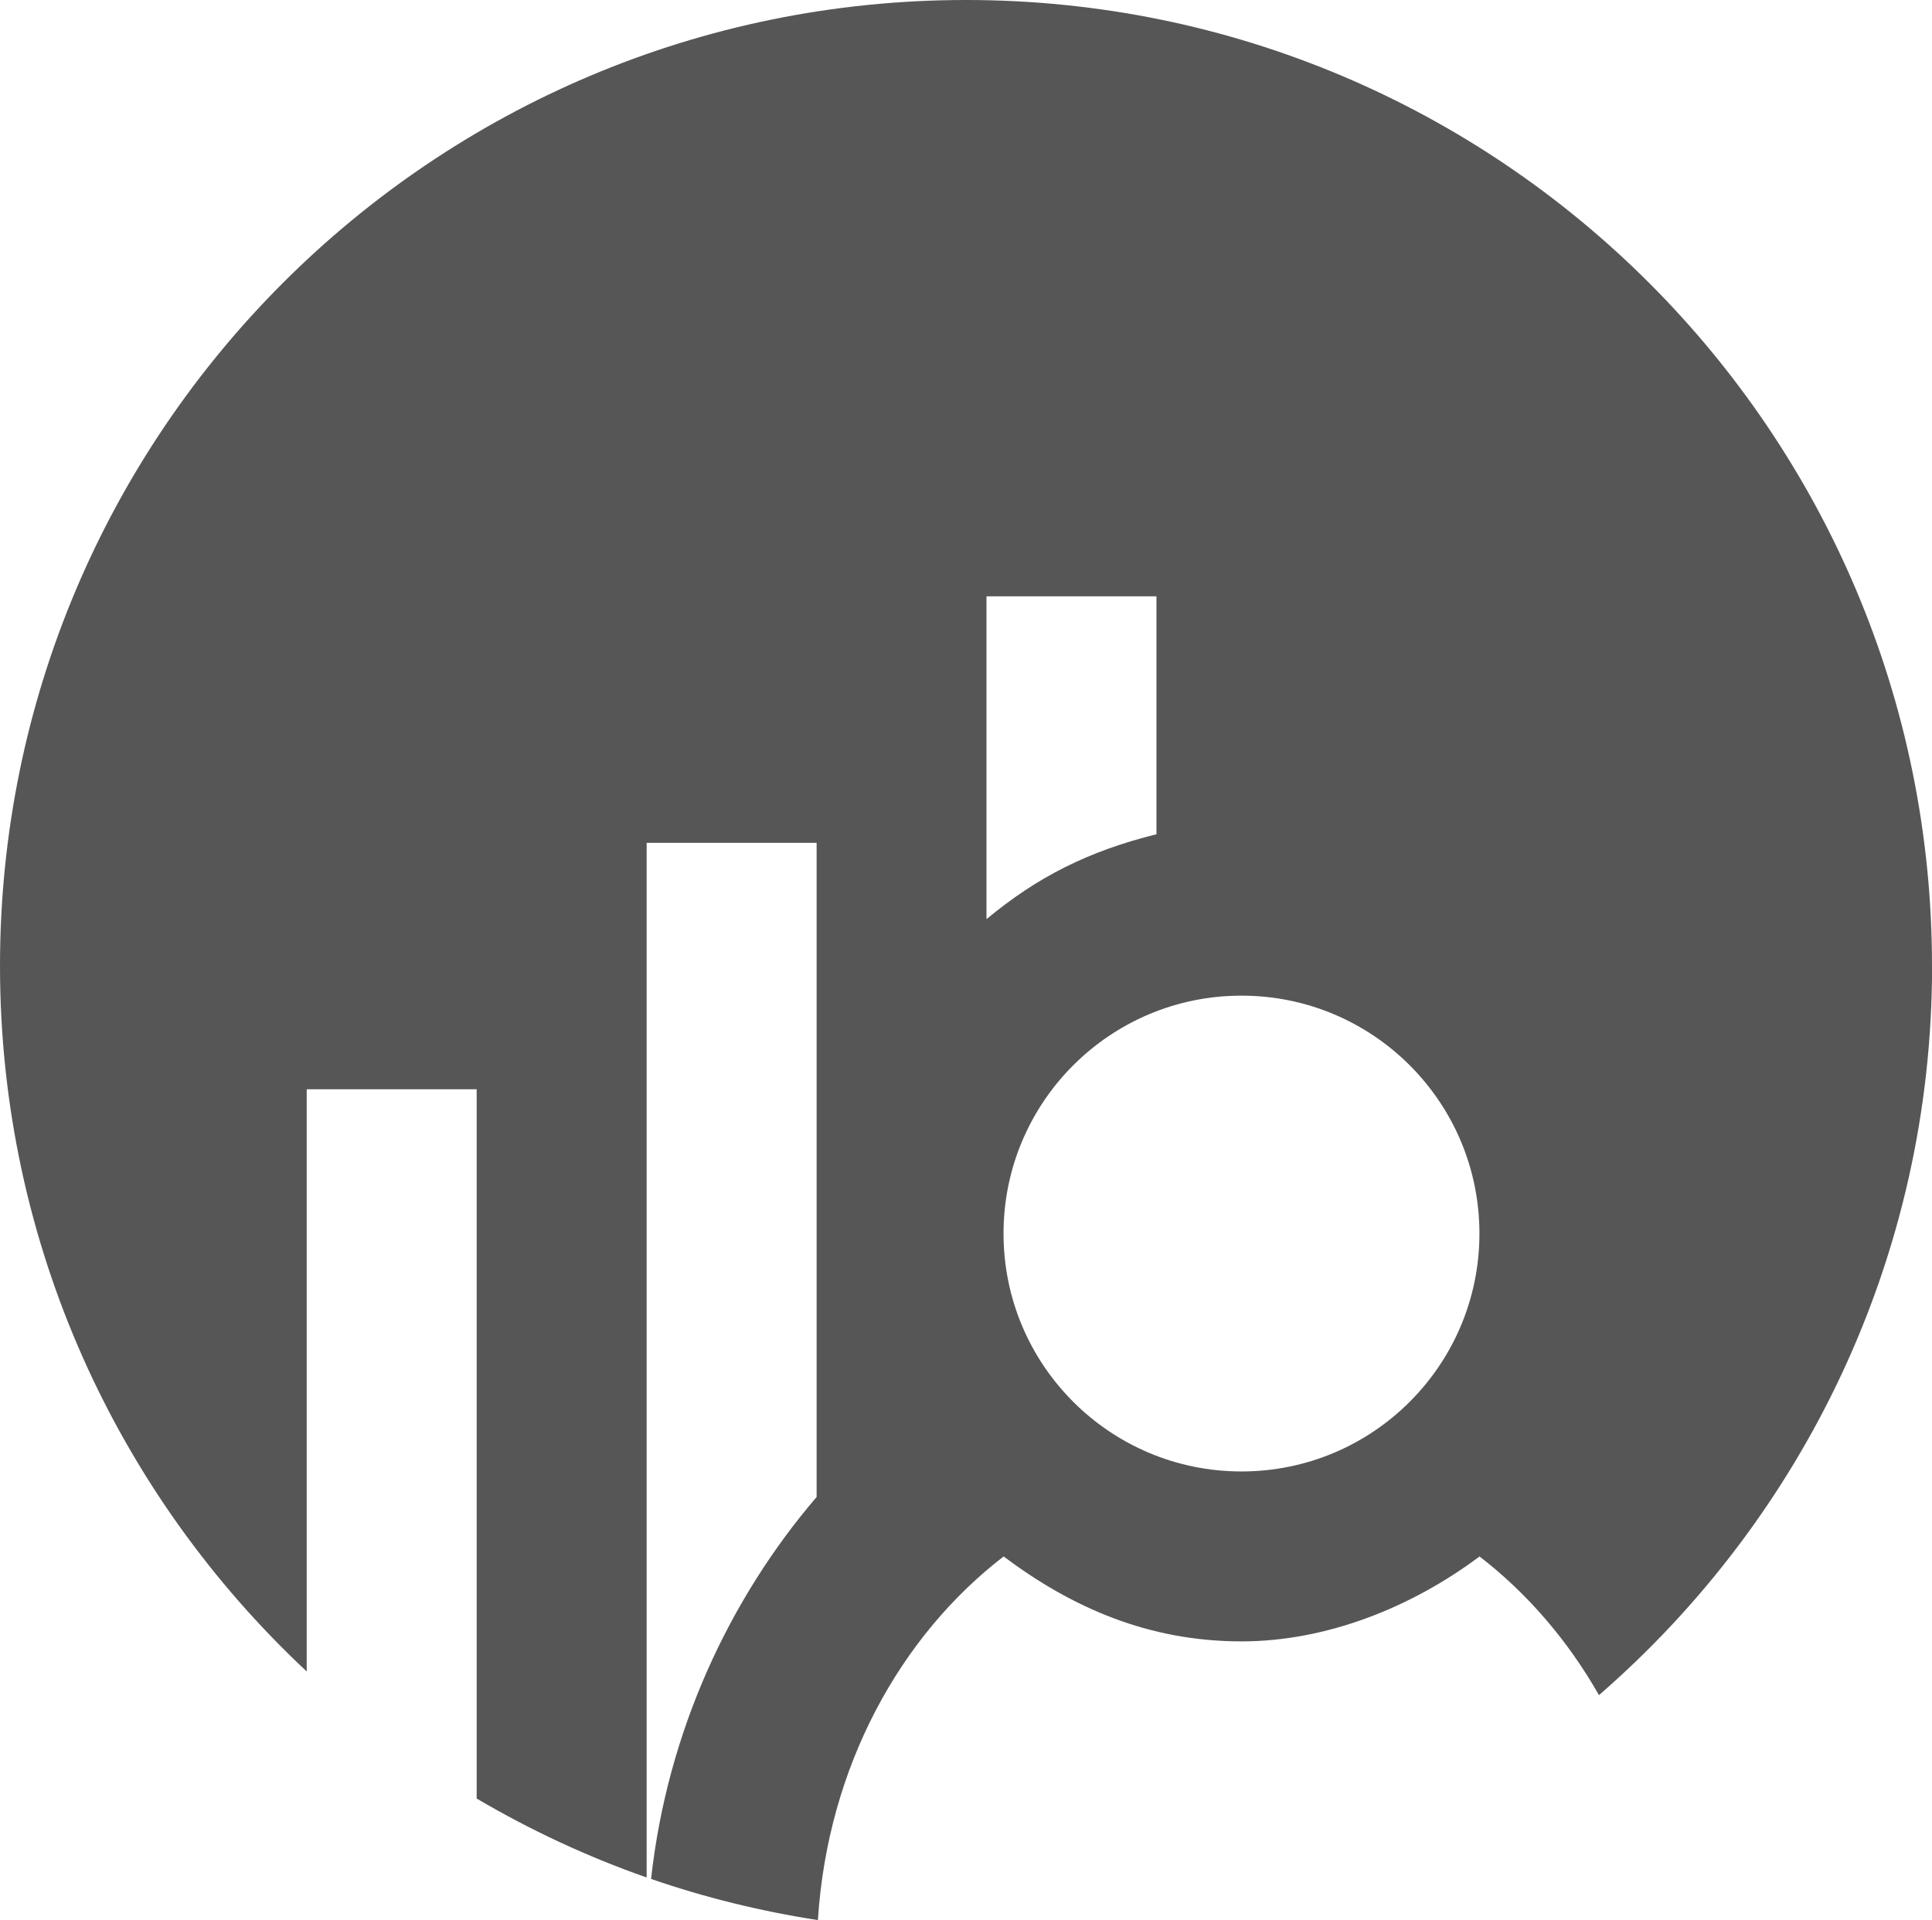<?xml version="1.0" encoding="UTF-8"?>
<svg id="Ebene_1" data-name="Ebene 1" xmlns="http://www.w3.org/2000/svg" viewBox="0 0 226.77 225.42">
  <defs>
    <style>
      .cls-1 {
        fill: #575657;
      }
    </style>
  </defs>
  <path class="cls-1" d="M226.77,113.39C226.77,50.76,176.01,0,113.39,0S0,50.76,0,113.39c0,32.7,13.86,62.14,36,82.84v-68.35h19.95v83.27c6.29,3.7,12.96,6.82,19.95,9.27v-121.47h19.95v76.8c-10.22,11.93-17.52,27.5-19.43,44.84,6.29,2.17,12.84,3.79,19.58,4.83,1.16-18.12,9.75-33.42,21.8-42.69,7.98,5.98,16.96,9.97,27.93,9.97,9.97,0,19.95-3.99,27.93-9.97,5.53,4.26,10.33,9.79,14.02,16.28,23.94-20.79,39.1-51.43,39.1-85.62h0ZM135.74,97.94c-7.98,1.99-13.96,4.99-19.95,9.97v-37.9h19.95v27.93h0ZM173.65,144.82c0,15.42-12.5,27.93-27.93,27.93s-27.93-12.5-27.93-27.93,12.5-27.93,27.93-27.93,27.93,12.5,27.93,27.93h0Z"/>
</svg>